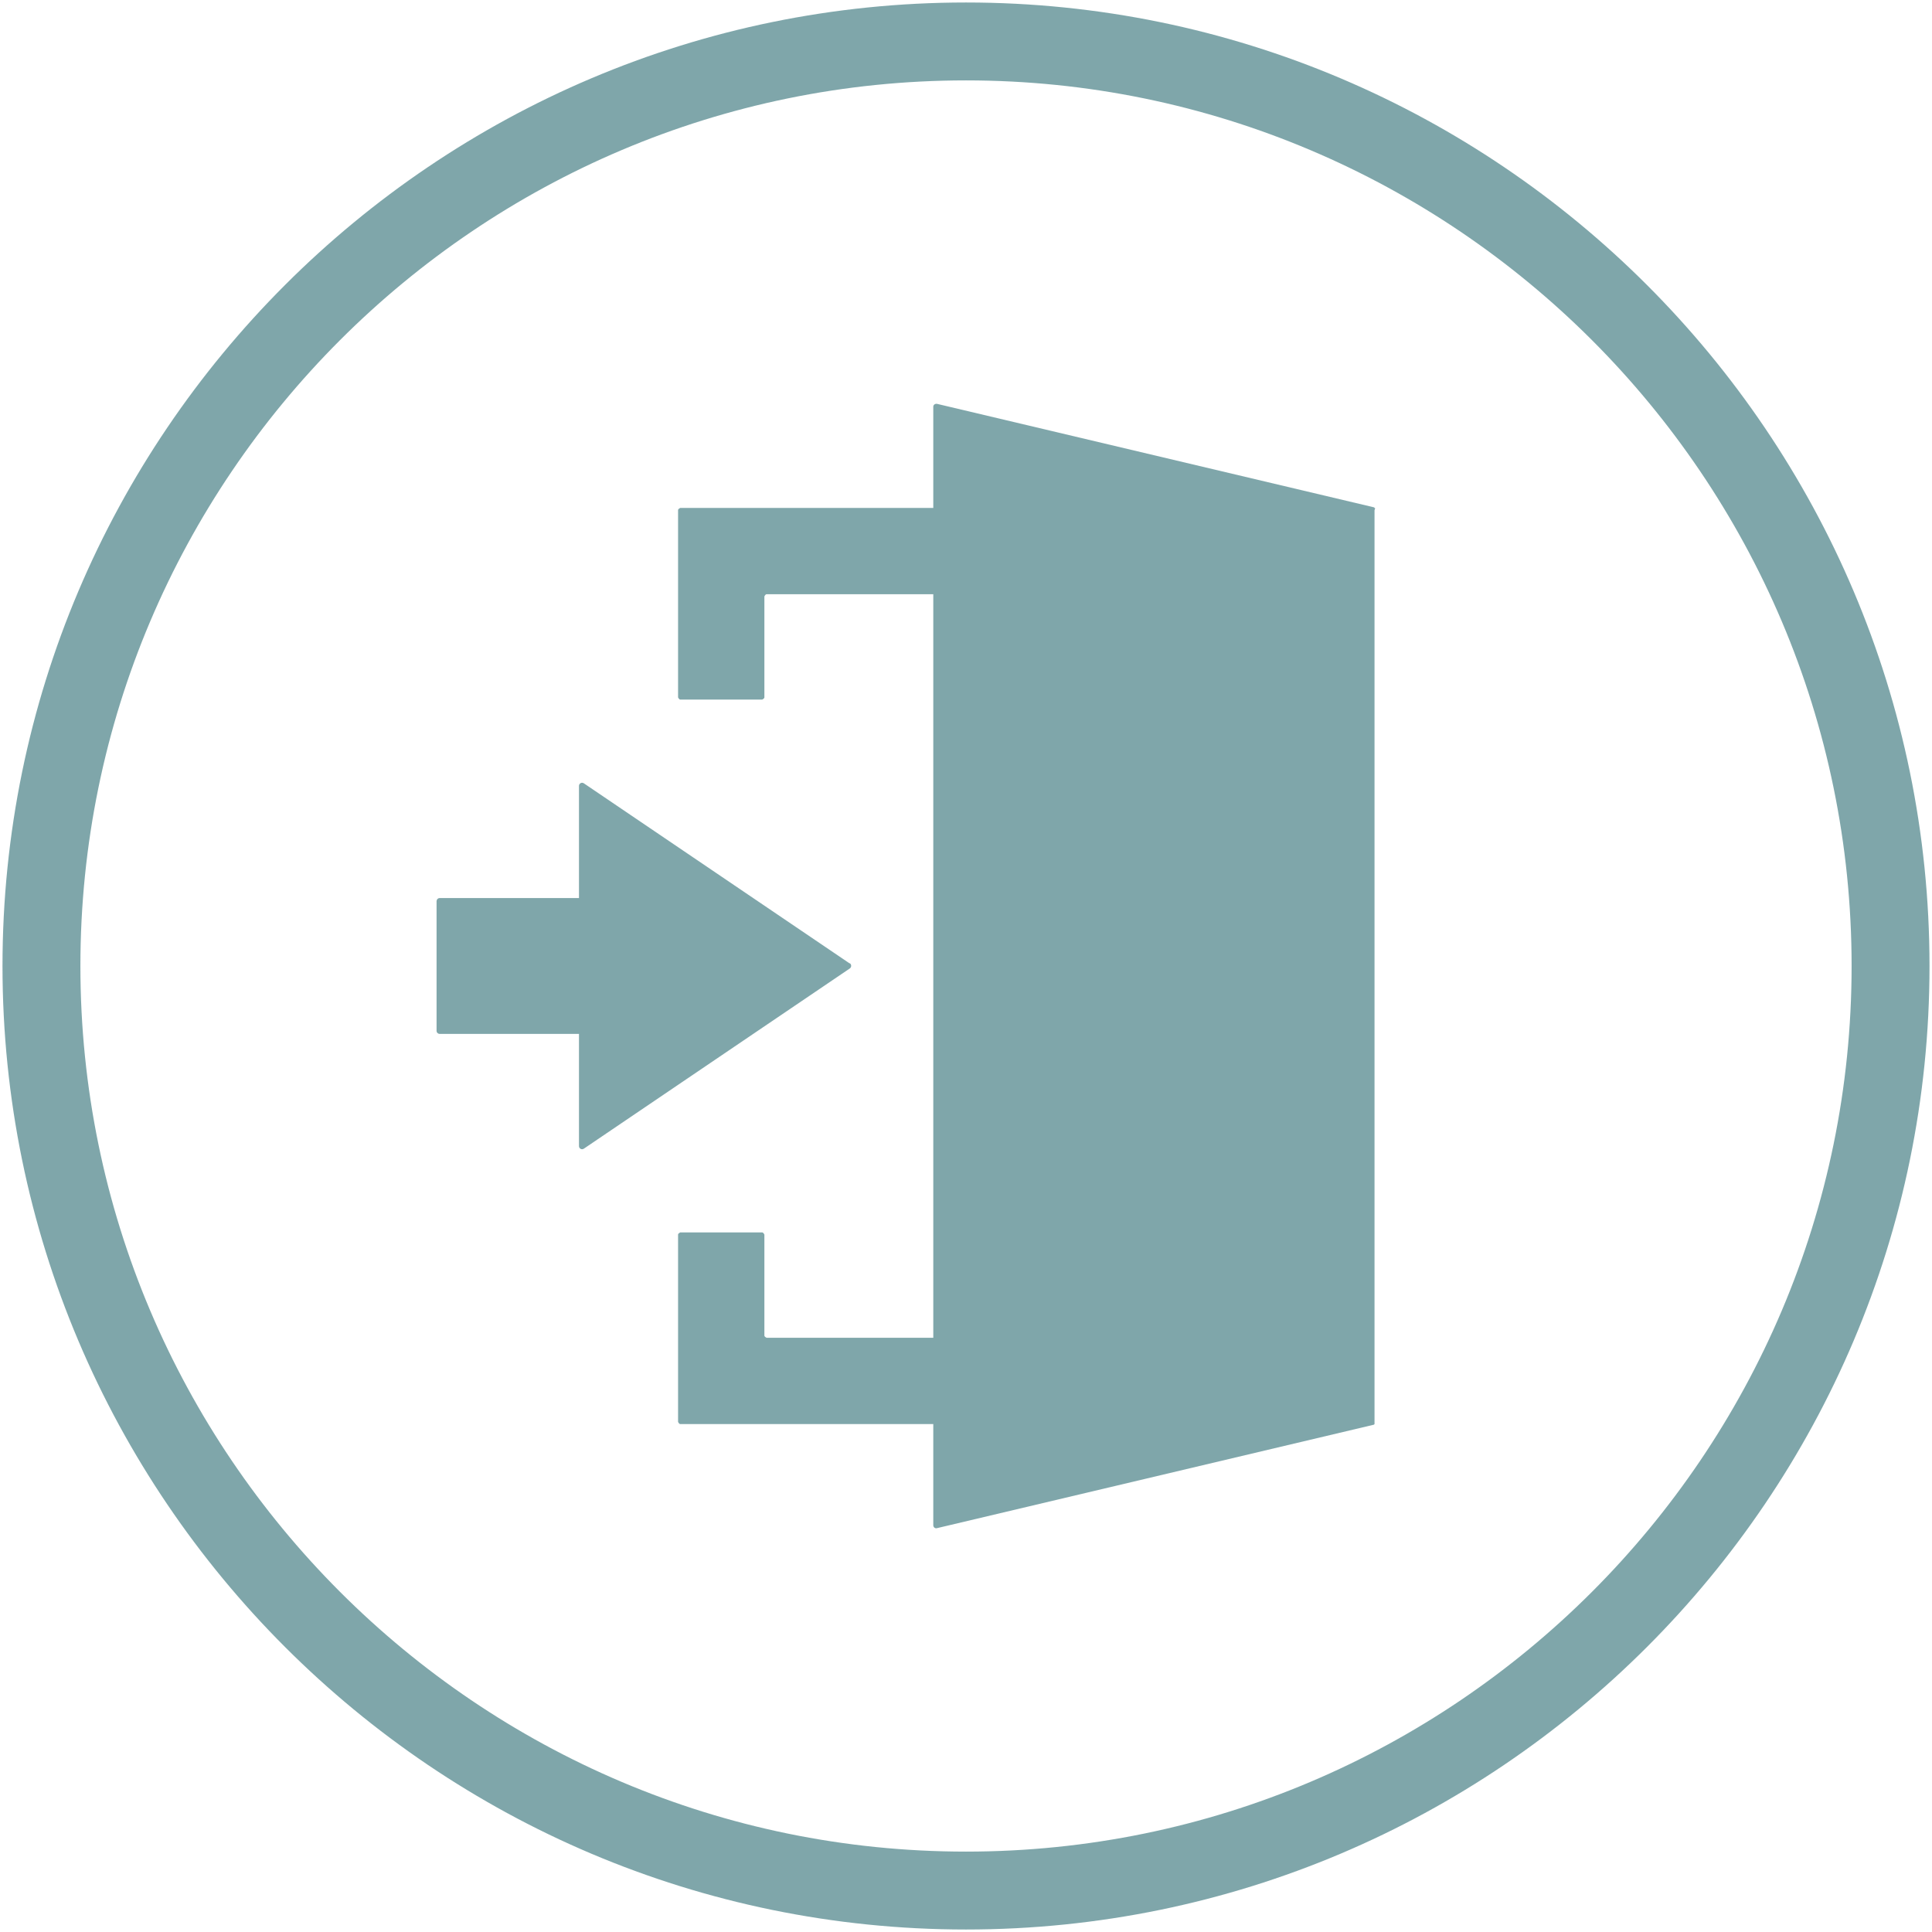 <svg xmlns="http://www.w3.org/2000/svg" width="62" height="62" viewBox="0 0 62 62">
    <g style="opacity:.5">
        <path d="M31,.08C13.95.08.08,13.95.08,31s13.87,30.92,30.92,30.92,30.92-13.87,30.92-30.92S48.05.08,31,.08ZM31,59.42c-15.67,0-28.42-12.75-28.42-28.42S15.33,2.58,31,2.58s28.42,12.75,28.42,28.42-12.75,28.42-28.42,28.42Z" style="fill:#004e56;stroke-width:0px"/>
        <path d="M27.27,30.92l-8.53-5.78c-.07-.05-.16,0-.16.08v3.6h-4.47c-.06,0-.1.05-.1.1v4.16c0,.06.05.1.1.1h4.47v3.6c0,.08.09.13.16.08l8.53-5.78c.06-.04.06-.13,0-.17Z" style="fill:#004e56;stroke-width:0px"/>
        <path d="M44.11,45.63v-29.26h0s.04-.07,0-.07h0s-.01-.02-.02-.02l-14.02-3.32c-.06-.01-.12.03-.12.09v3.25h-8.12s-.07.03-.07.07v6.01s.03.07.07.07h2.63s.07-.03.07-.07v-3.24s.03-.07.07-.07h5.35v23.86h-5.35s-.07-.03-.07-.07v-3.24s-.03-.07-.07-.07h-2.63s-.07.03-.07.07v6.01s.03.07.07.07h8.12v3.25c0,.06.06.11.12.09l14.02-3.32s.01-.01.02-.02h0s0-.03,0-.07h0Z" style="fill:#004e56;stroke-width:0px"/>
    </g>
    <rect width="62" height="62" style="fill:none;stroke-width:0px"/>
</svg>
